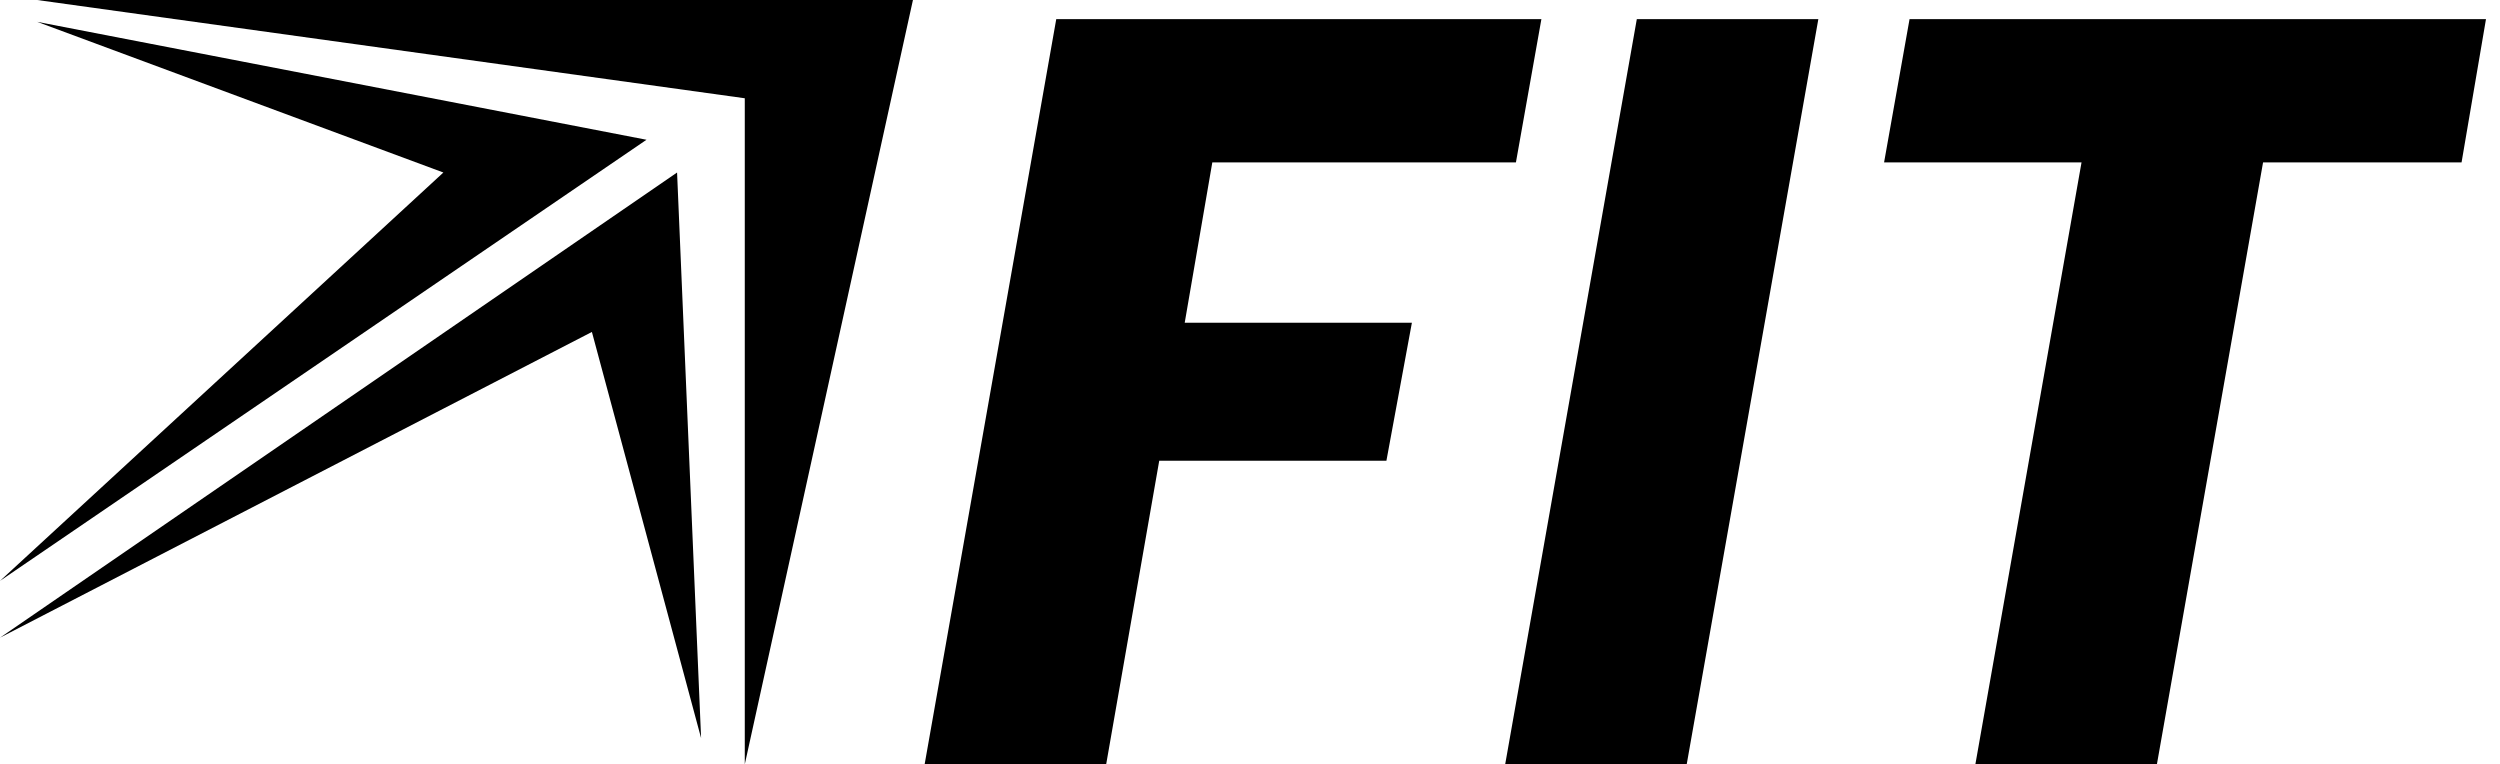 <svg width="157" height="48" viewBox="0 0 157 48" fill="none" xmlns="http://www.w3.org/2000/svg">
<path d="M96.8 1.2L95.2 10.2H76.133L74.4 20.267H88.667L87.067 28.933H72.8L69.467 48H58.067L66.333 1.2H96.8Z" fill="black"/>
<path d="M114.192 1.2L105.925 48H94.525L102.792 1.2H114.192Z" fill="black"/>
<path d="M156.12 1.2L154.586 10.2H142.12L135.453 48H124.053L130.72 10.2H118.32L119.92 1.2H156.12Z" fill="black"/>
<path d="M57.333 0H2.332L46.772 6.171V48L57.333 0Z" fill="black"/>
<path d="M40.6 8.777L2.332 1.371L27.844 10.834L0 36.48L40.6 8.777Z" fill="black"/>
<path d="M42.52 10.834L0 40.046L37.171 20.846L44.029 46.354L42.52 10.834Z" fill="black"/>
</svg>
